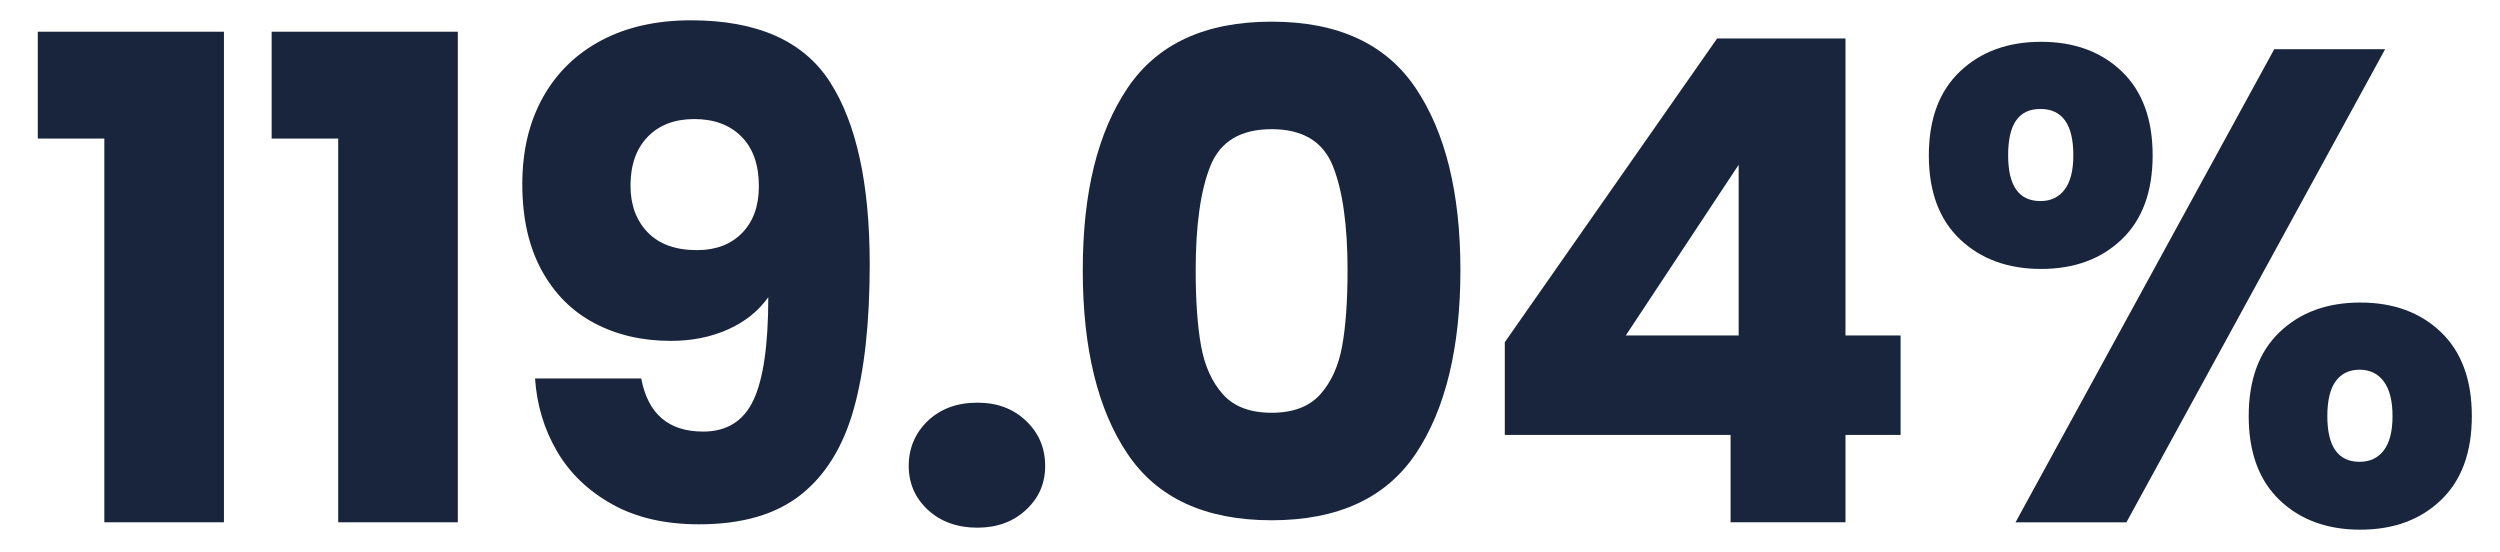 <?xml version="1.0" encoding="UTF-8"?>
<svg id="Layer_1" data-name="Layer 1" xmlns="http://www.w3.org/2000/svg" viewBox="0 0 963.99 213">
  <defs>
    <style>
      .cls-1 {
        fill: #18253d;
      }
    </style>
  </defs>
  <path class="cls-1" d="M14.57,53.43V12.23h71.78v189.16h-46.12V53.43H14.57Z"/>
  <path class="cls-1" d="M104.75,53.43V12.23h71.78v189.16h-46.12V53.43h-25.65Z"/>
  <path class="cls-1" d="M271.11,166.42c9.15,0,15.63-4.06,19.44-12.18,3.8-8.12,5.7-21.33,5.7-39.65-3.8,5.36-8.98,9.5-15.55,12.44-6.57,2.94-13.91,4.41-22.03,4.41-11.06,0-20.9-2.29-29.54-6.87-8.64-4.58-15.42-11.4-20.34-20.47s-7.39-20.08-7.39-33.04,2.63-23.92,7.9-33.43c5.27-9.5,12.78-16.84,22.54-22.03,9.76-5.18,21.29-7.77,34.59-7.77,25.56,0,43.44,7.95,53.64,23.84,10.19,15.9,15.29,39.3,15.29,70.22,0,22.46-2.03,40.99-6.09,55.58-4.06,14.6-10.88,25.7-20.47,33.3-9.59,7.6-22.67,11.4-39.26,11.4-13.13,0-24.32-2.59-33.56-7.77-9.24-5.18-16.33-12-21.25-20.47-4.92-8.46-7.73-17.79-8.42-27.99h40.94c2.59,13.65,10.54,20.47,23.84,20.47ZM286.14,89.84c4.32-4.41,6.48-10.41,6.48-18.01,0-8.29-2.25-14.68-6.74-19.18-4.49-4.49-10.54-6.74-18.14-6.74s-13.6,2.29-18.01,6.87c-4.41,4.58-6.61,10.84-6.61,18.79,0,7.43,2.2,13.43,6.61,18.01,4.41,4.58,10.75,6.87,19.05,6.87,7.26,0,13.04-2.2,17.36-6.61Z"/>
  <path class="cls-1" d="M357.78,196.6c-4.92-4.58-7.38-10.24-7.38-16.97s2.46-12.7,7.38-17.36c4.92-4.66,11.27-7,19.05-7s13.86,2.33,18.79,7c4.92,4.67,7.39,10.46,7.39,17.36s-2.46,12.4-7.39,16.97c-4.92,4.58-11.19,6.87-18.79,6.87s-14.12-2.29-19.05-6.87Z"/>
  <path class="cls-1" d="M434.74,34c11.49-17.1,30.01-25.65,55.58-25.65s44.09,8.55,55.58,25.65c11.49,17.1,17.23,40.51,17.23,70.22s-5.75,53.64-17.23,70.74c-11.49,17.1-30.02,25.65-55.58,25.65s-44.1-8.55-55.58-25.65c-11.49-17.1-17.23-40.68-17.23-70.74s5.74-53.12,17.23-70.22ZM513.91,63.93c-3.8-9.41-11.66-14.12-23.58-14.12s-19.78,4.71-23.58,14.12c-3.8,9.42-5.7,22.85-5.7,40.29,0,11.75.69,21.47,2.07,29.15,1.38,7.69,4.19,13.91,8.42,18.66,4.23,4.75,10.49,7.13,18.79,7.13s14.55-2.37,18.79-7.13c4.23-4.75,7.04-10.97,8.42-18.66,1.38-7.68,2.07-17.4,2.07-29.15,0-17.45-1.9-30.88-5.7-40.29Z"/>
  <path class="cls-1" d="M580.24,167.71v-35.76l81.88-117.13h49.49v114.53h21.25v38.35h-21.25v33.69h-44.31v-33.69h-87.07ZM670.42,63.54l-43.53,65.82h43.53V63.54Z"/>
  <path class="cls-1" d="M755.8,27.52c8.03-7.6,18.44-11.4,31.23-11.4s23.15,3.8,31.1,11.4c7.94,7.6,11.92,18.4,11.92,32.39s-3.98,24.79-11.92,32.39c-7.95,7.6-18.31,11.4-31.1,11.4s-23.19-3.8-31.23-11.4c-8.03-7.6-12.05-18.4-12.05-32.39s4.02-24.79,12.05-32.39ZM774.33,59.91c0,11.75,4.15,17.62,12.44,17.62,3.97,0,7.08-1.47,9.33-4.41,2.24-2.94,3.37-7.34,3.37-13.22,0-11.92-4.24-17.88-12.7-17.88s-12.44,5.96-12.44,17.88ZM919.7,18.97l-99.76,182.43h-42.76l99.76-182.43h42.76ZM879.01,128.06c7.94-7.6,18.31-11.4,31.1-11.4s23.15,3.8,31.1,11.4c7.94,7.6,11.92,18.4,11.92,32.39s-3.98,24.79-11.92,32.39c-7.95,7.6-18.31,11.4-31.1,11.4s-23.15-3.8-31.1-11.4c-7.95-7.6-11.92-18.4-11.92-32.39s3.97-24.79,11.92-32.39ZM900.65,146.98c-2.16,2.94-3.24,7.43-3.24,13.47,0,11.75,4.15,17.62,12.44,17.62,3.97,0,7.08-1.47,9.33-4.41,2.24-2.94,3.37-7.34,3.37-13.22s-1.13-10.32-3.37-13.34c-2.25-3.02-5.36-4.54-9.33-4.54s-7.04,1.47-9.2,4.41Z"/>
</svg>